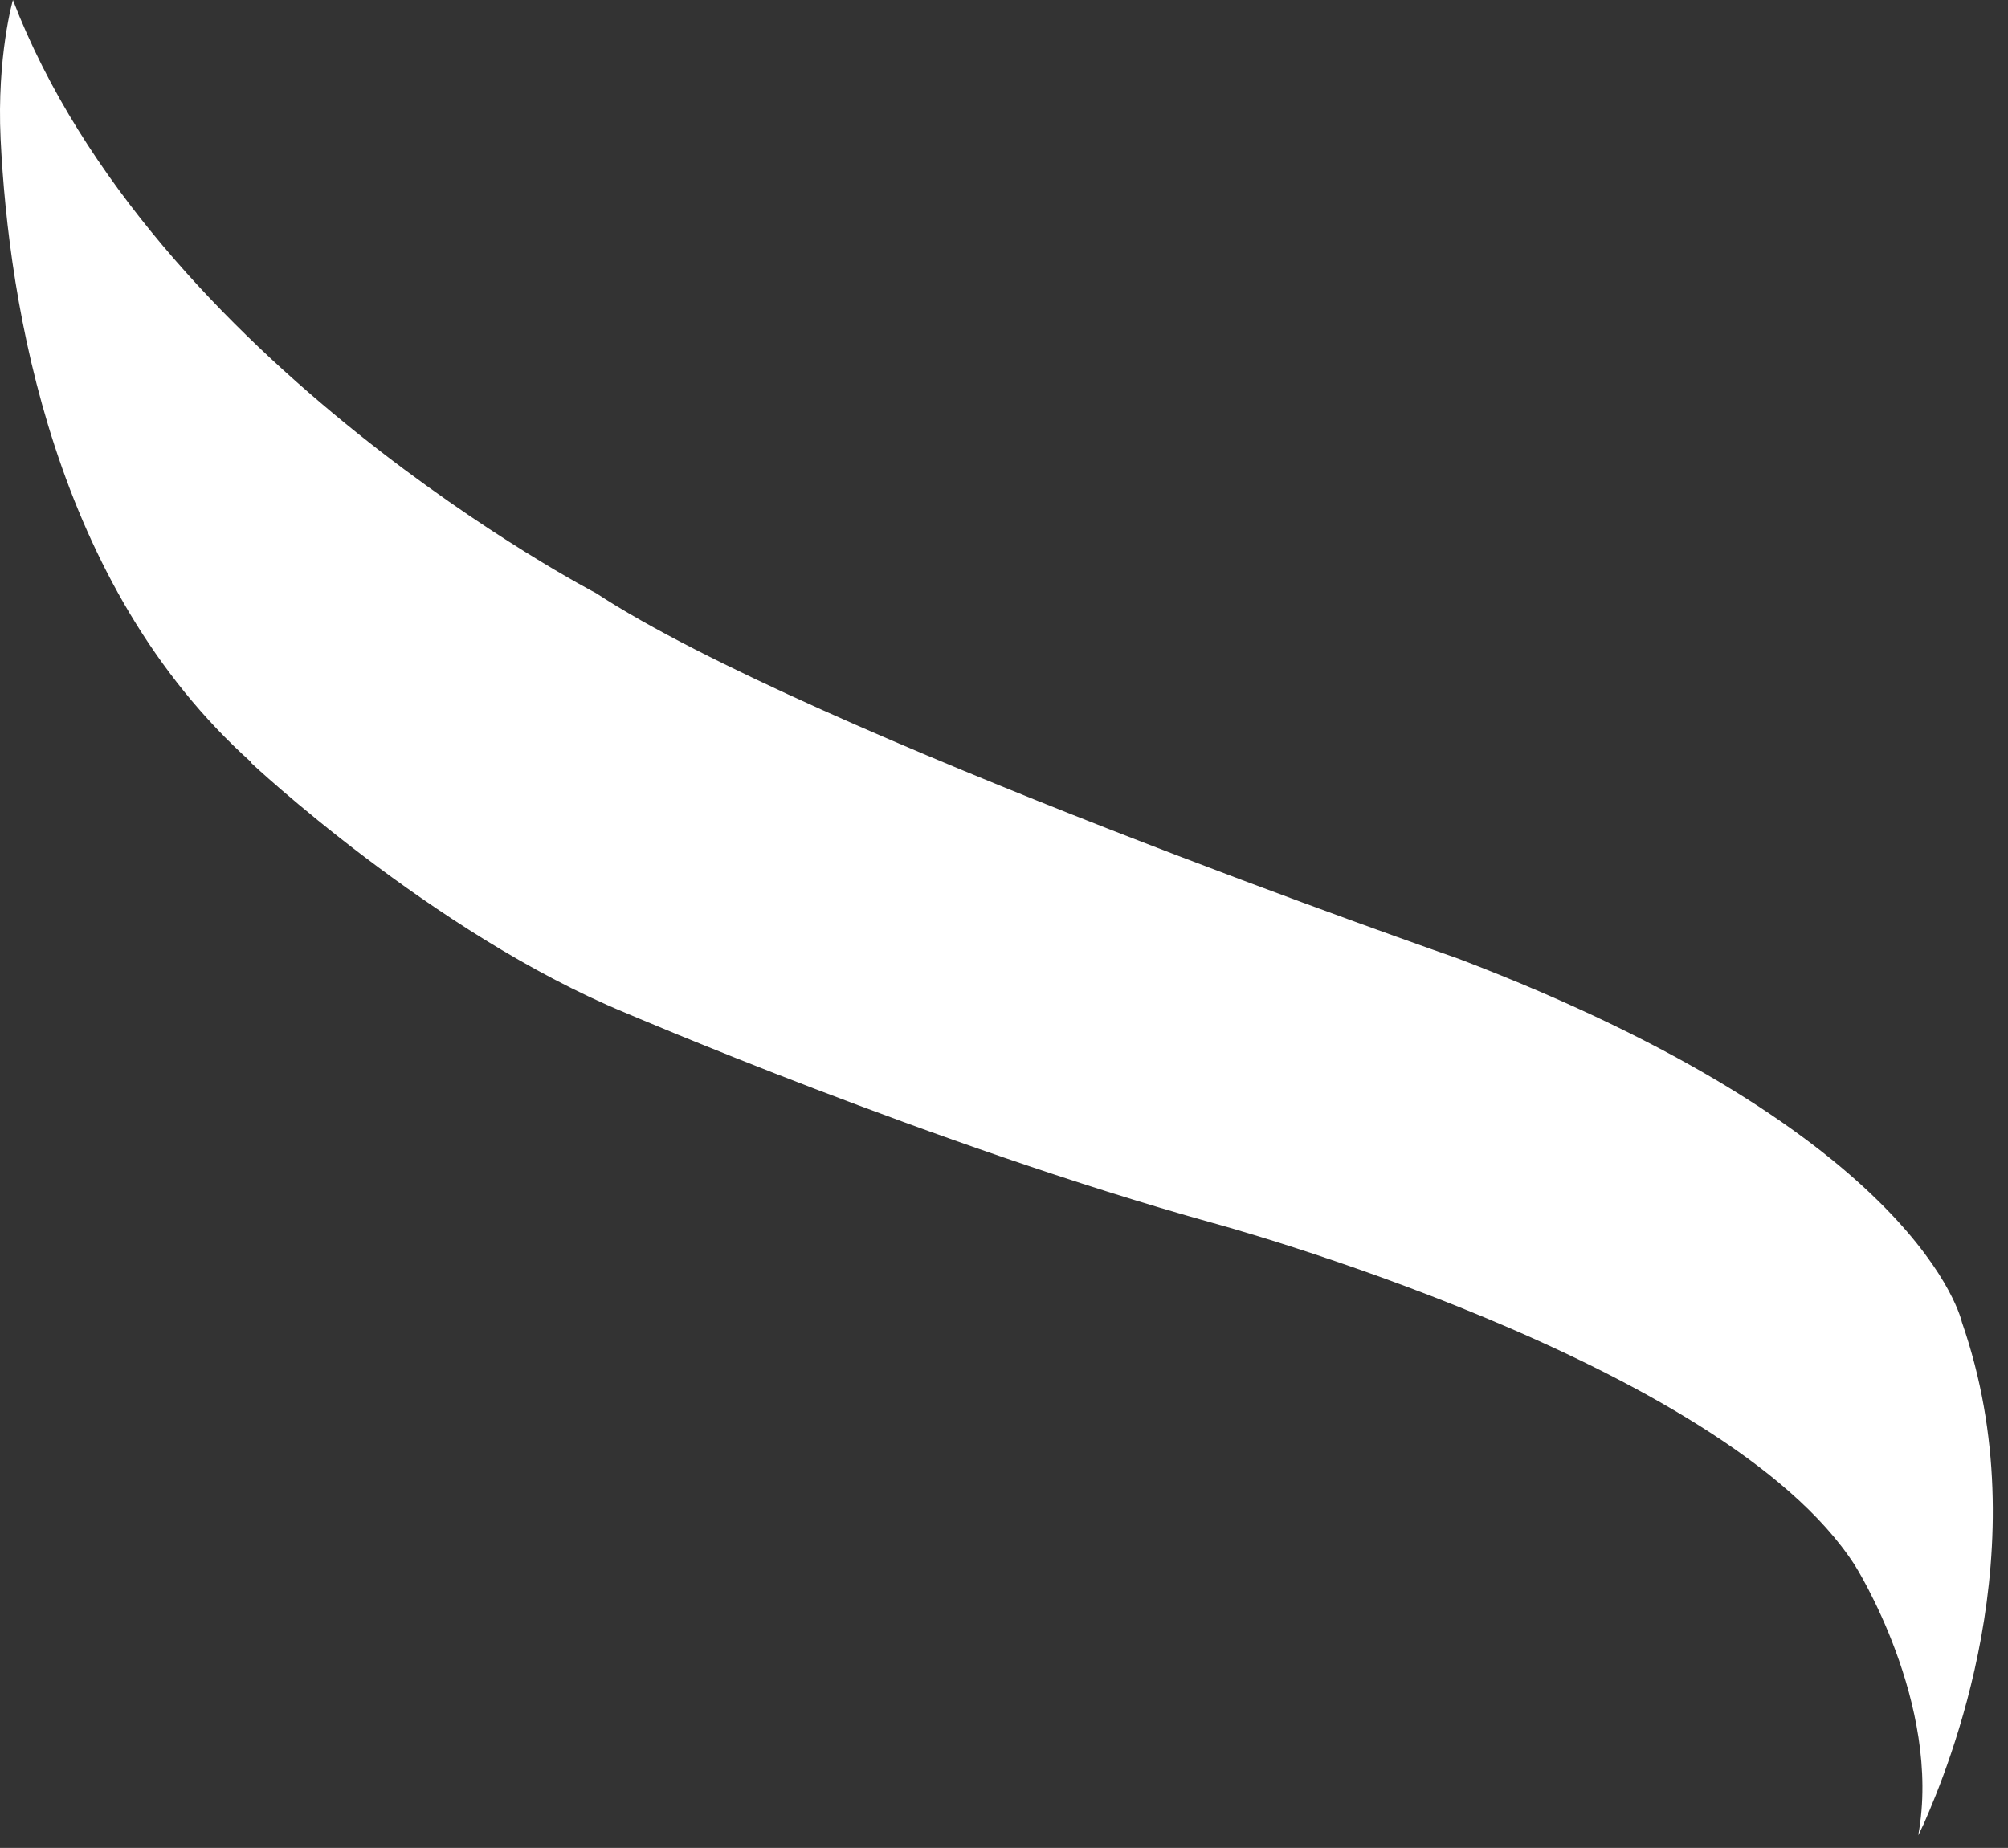 <?xml version="1.0" encoding="utf-8"?>
<svg xmlns="http://www.w3.org/2000/svg" fill="none" height="100%" overflow="visible" preserveAspectRatio="none" style="display: block;" viewBox="0 0 113 104" width="100%">
<rect x="0" y="0" width="113" height="104" fill="#333333" stroke="none"/>
<path d="M14.103 42.907C14.103 42.907 24.287 52.489 35.177 56.993C35.177 56.993 52.66 64.493 68.215 68.819C68.215 68.819 96.985 76.571 104.388 88.102C104.388 88.102 109.303 95.869 107.949 103.296C107.949 103.296 108.081 103.045 108.287 102.587C109.597 99.575 114.821 87.098 110.407 74.415C110.407 74.415 108.17 63.903 82.063 53.951C82.063 53.951 45.567 41.268 33.543 33.383C33.543 33.383 8.585 20.435 0.726 0C0.726 0 -0.186 3.16 0.034 7.825C0.491 17.201 3.022 32.941 14.147 42.907H14.103Z" fill="white" id="Vector"/>
</svg>